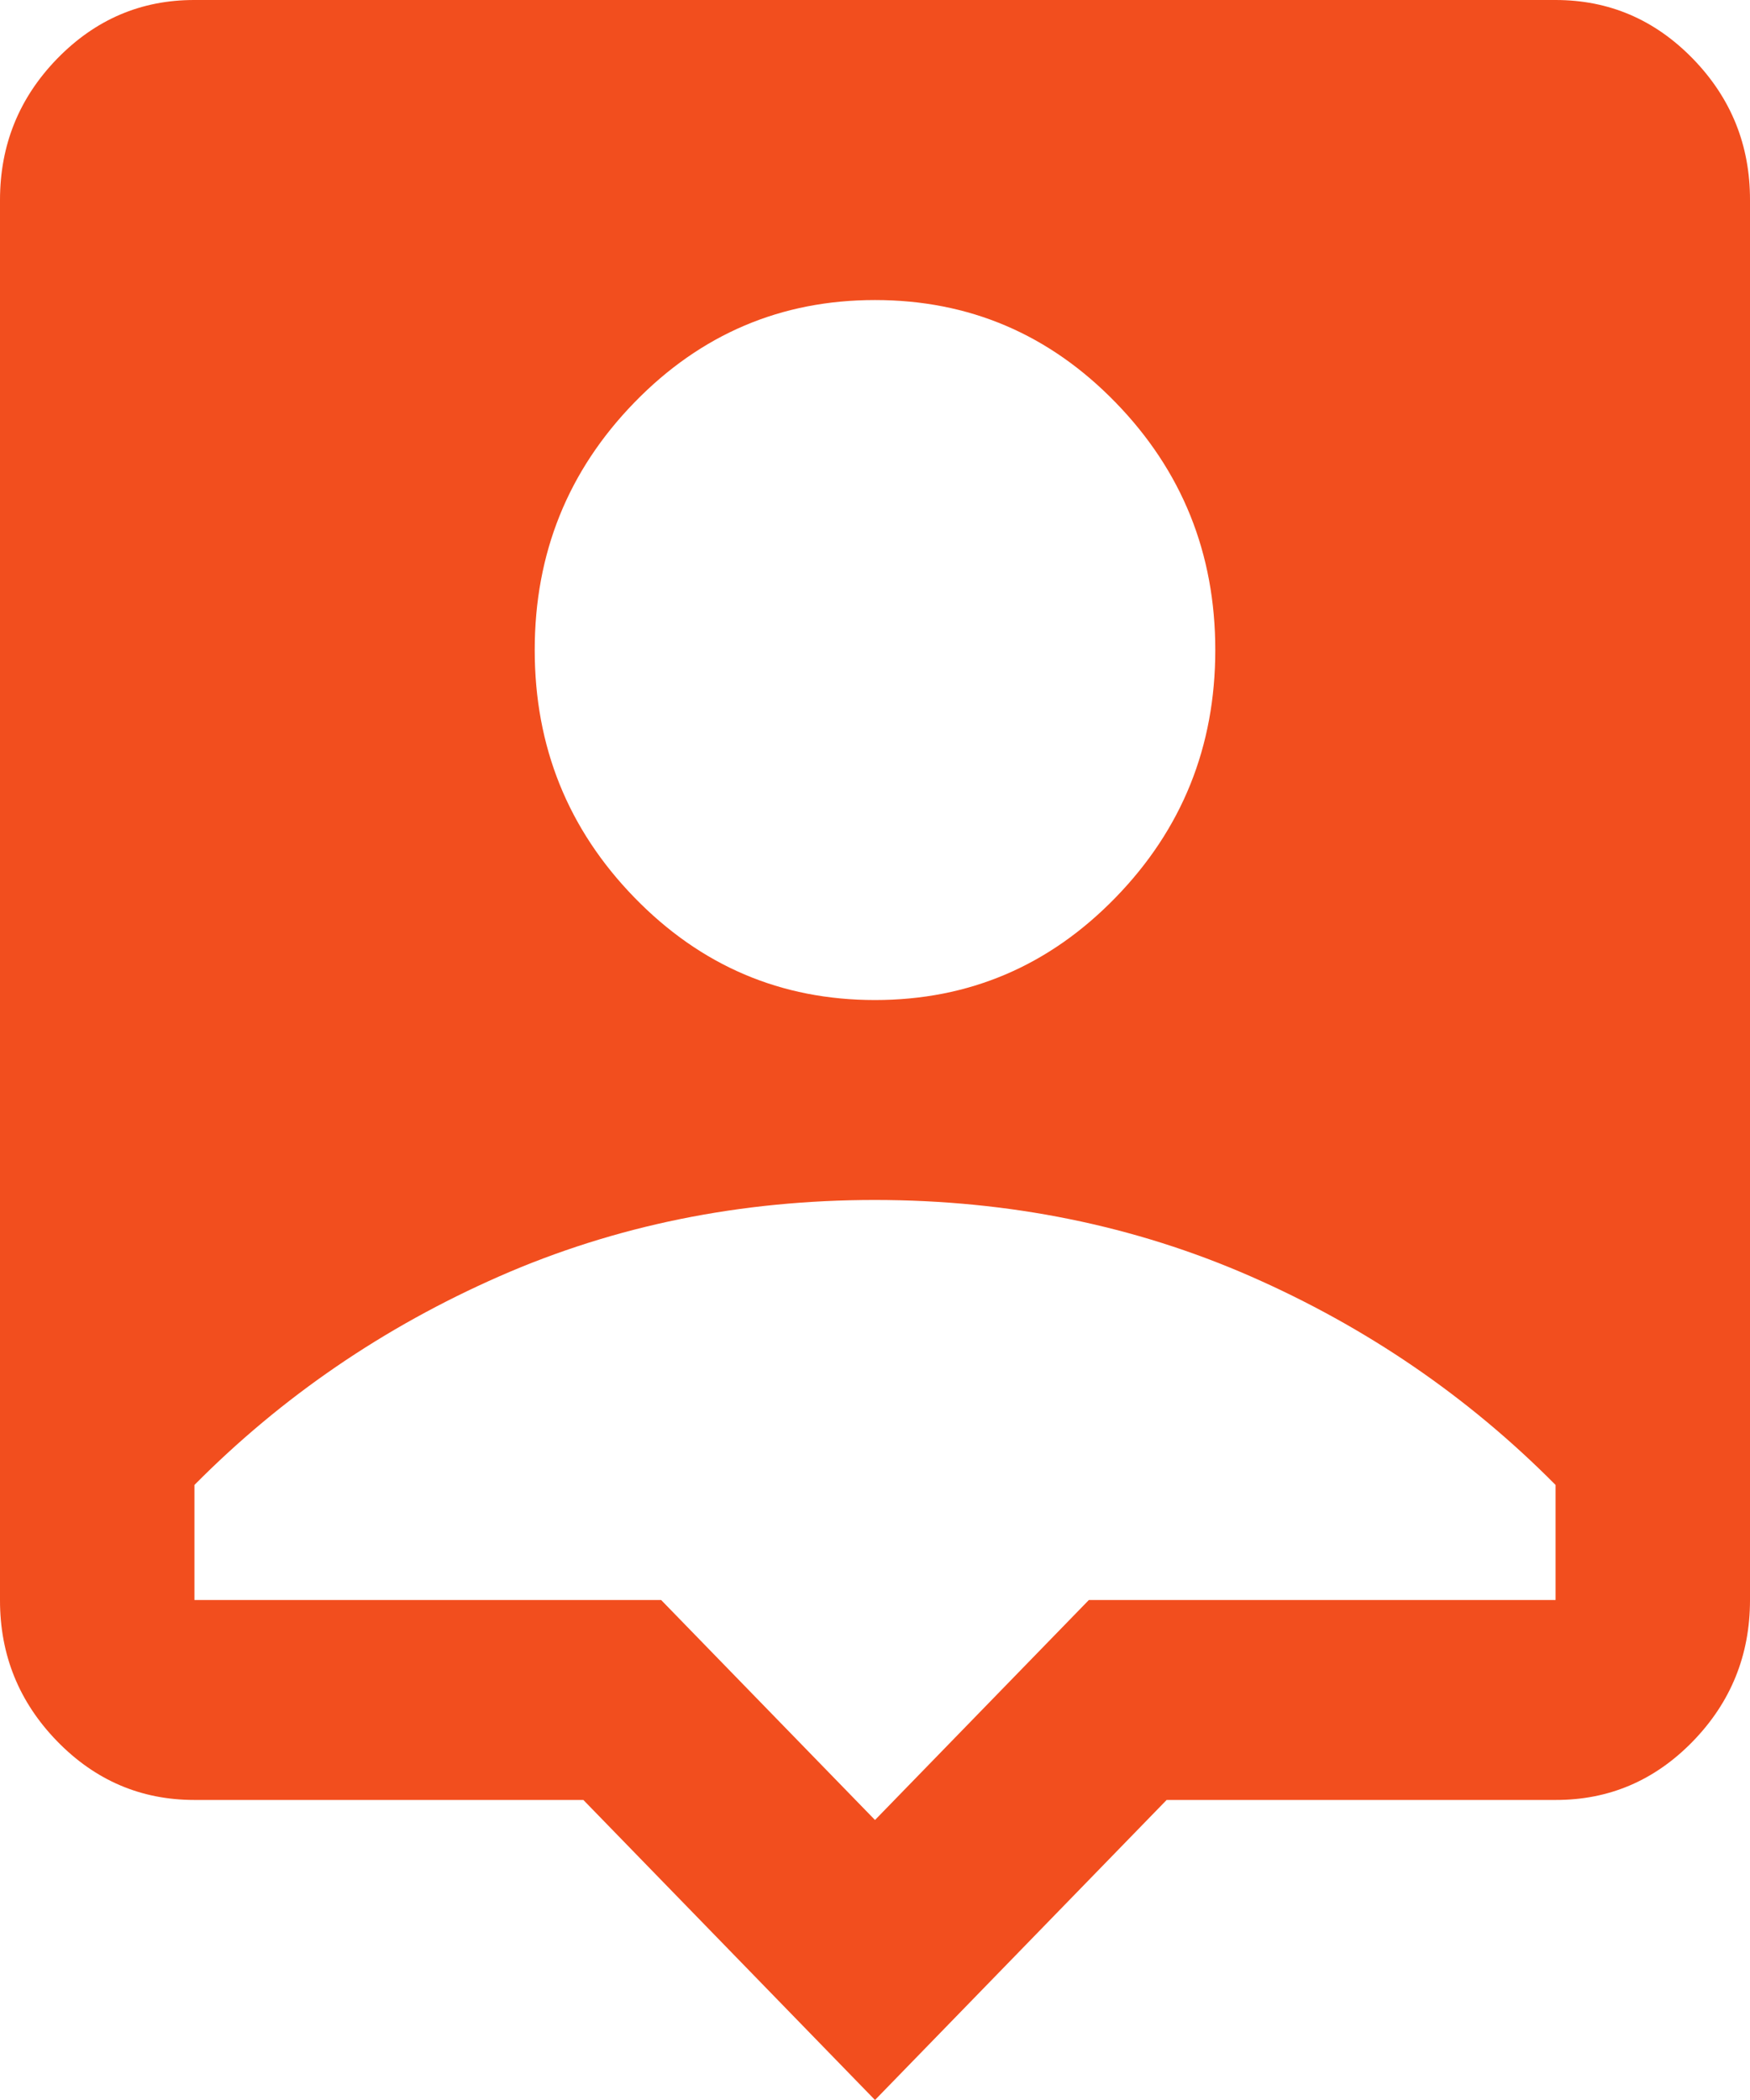 <svg width="20" height="24" viewBox="0 0 20 24" fill="none" xmlns="http://www.w3.org/2000/svg">
<path d="M10 24L6.667 20.571H2.222C1.611 20.571 1.088 20.347 0.652 19.899C0.217 19.451 -0.001 18.913 1.88644e-06 18.286V2.286C1.88644e-06 1.657 0.218 1.119 0.653 0.671C1.089 0.223 1.612 -0.001 2.222 1.94034e-06H17.778C18.389 1.94034e-06 18.912 0.224 19.348 0.672C19.783 1.12 20.001 1.658 20 2.286V18.286C20 18.914 19.782 19.453 19.347 19.901C18.911 20.349 18.388 20.572 17.778 20.571H13.333L10 24ZM10 11.429C11.074 11.429 11.991 11.038 12.75 10.257C13.509 9.476 13.889 8.533 13.889 7.429C13.889 6.324 13.509 5.381 12.75 4.6C11.991 3.819 11.074 3.429 10 3.429C8.926 3.429 8.009 3.819 7.25 4.6C6.491 5.381 6.111 6.324 6.111 7.429C6.111 8.533 6.491 9.476 7.25 10.257C8.009 11.038 8.926 11.429 10 11.429ZM10 20.8L12.444 18.286H17.778V16.971C16.778 15.962 15.616 15.167 14.291 14.586C12.967 14.006 11.536 13.715 10 13.714C8.463 13.714 7.032 14.005 5.708 14.586C4.383 15.168 3.221 15.963 2.222 16.971V18.286H7.556L10 20.8Z" fill="#F24E1E"/>
</svg>
